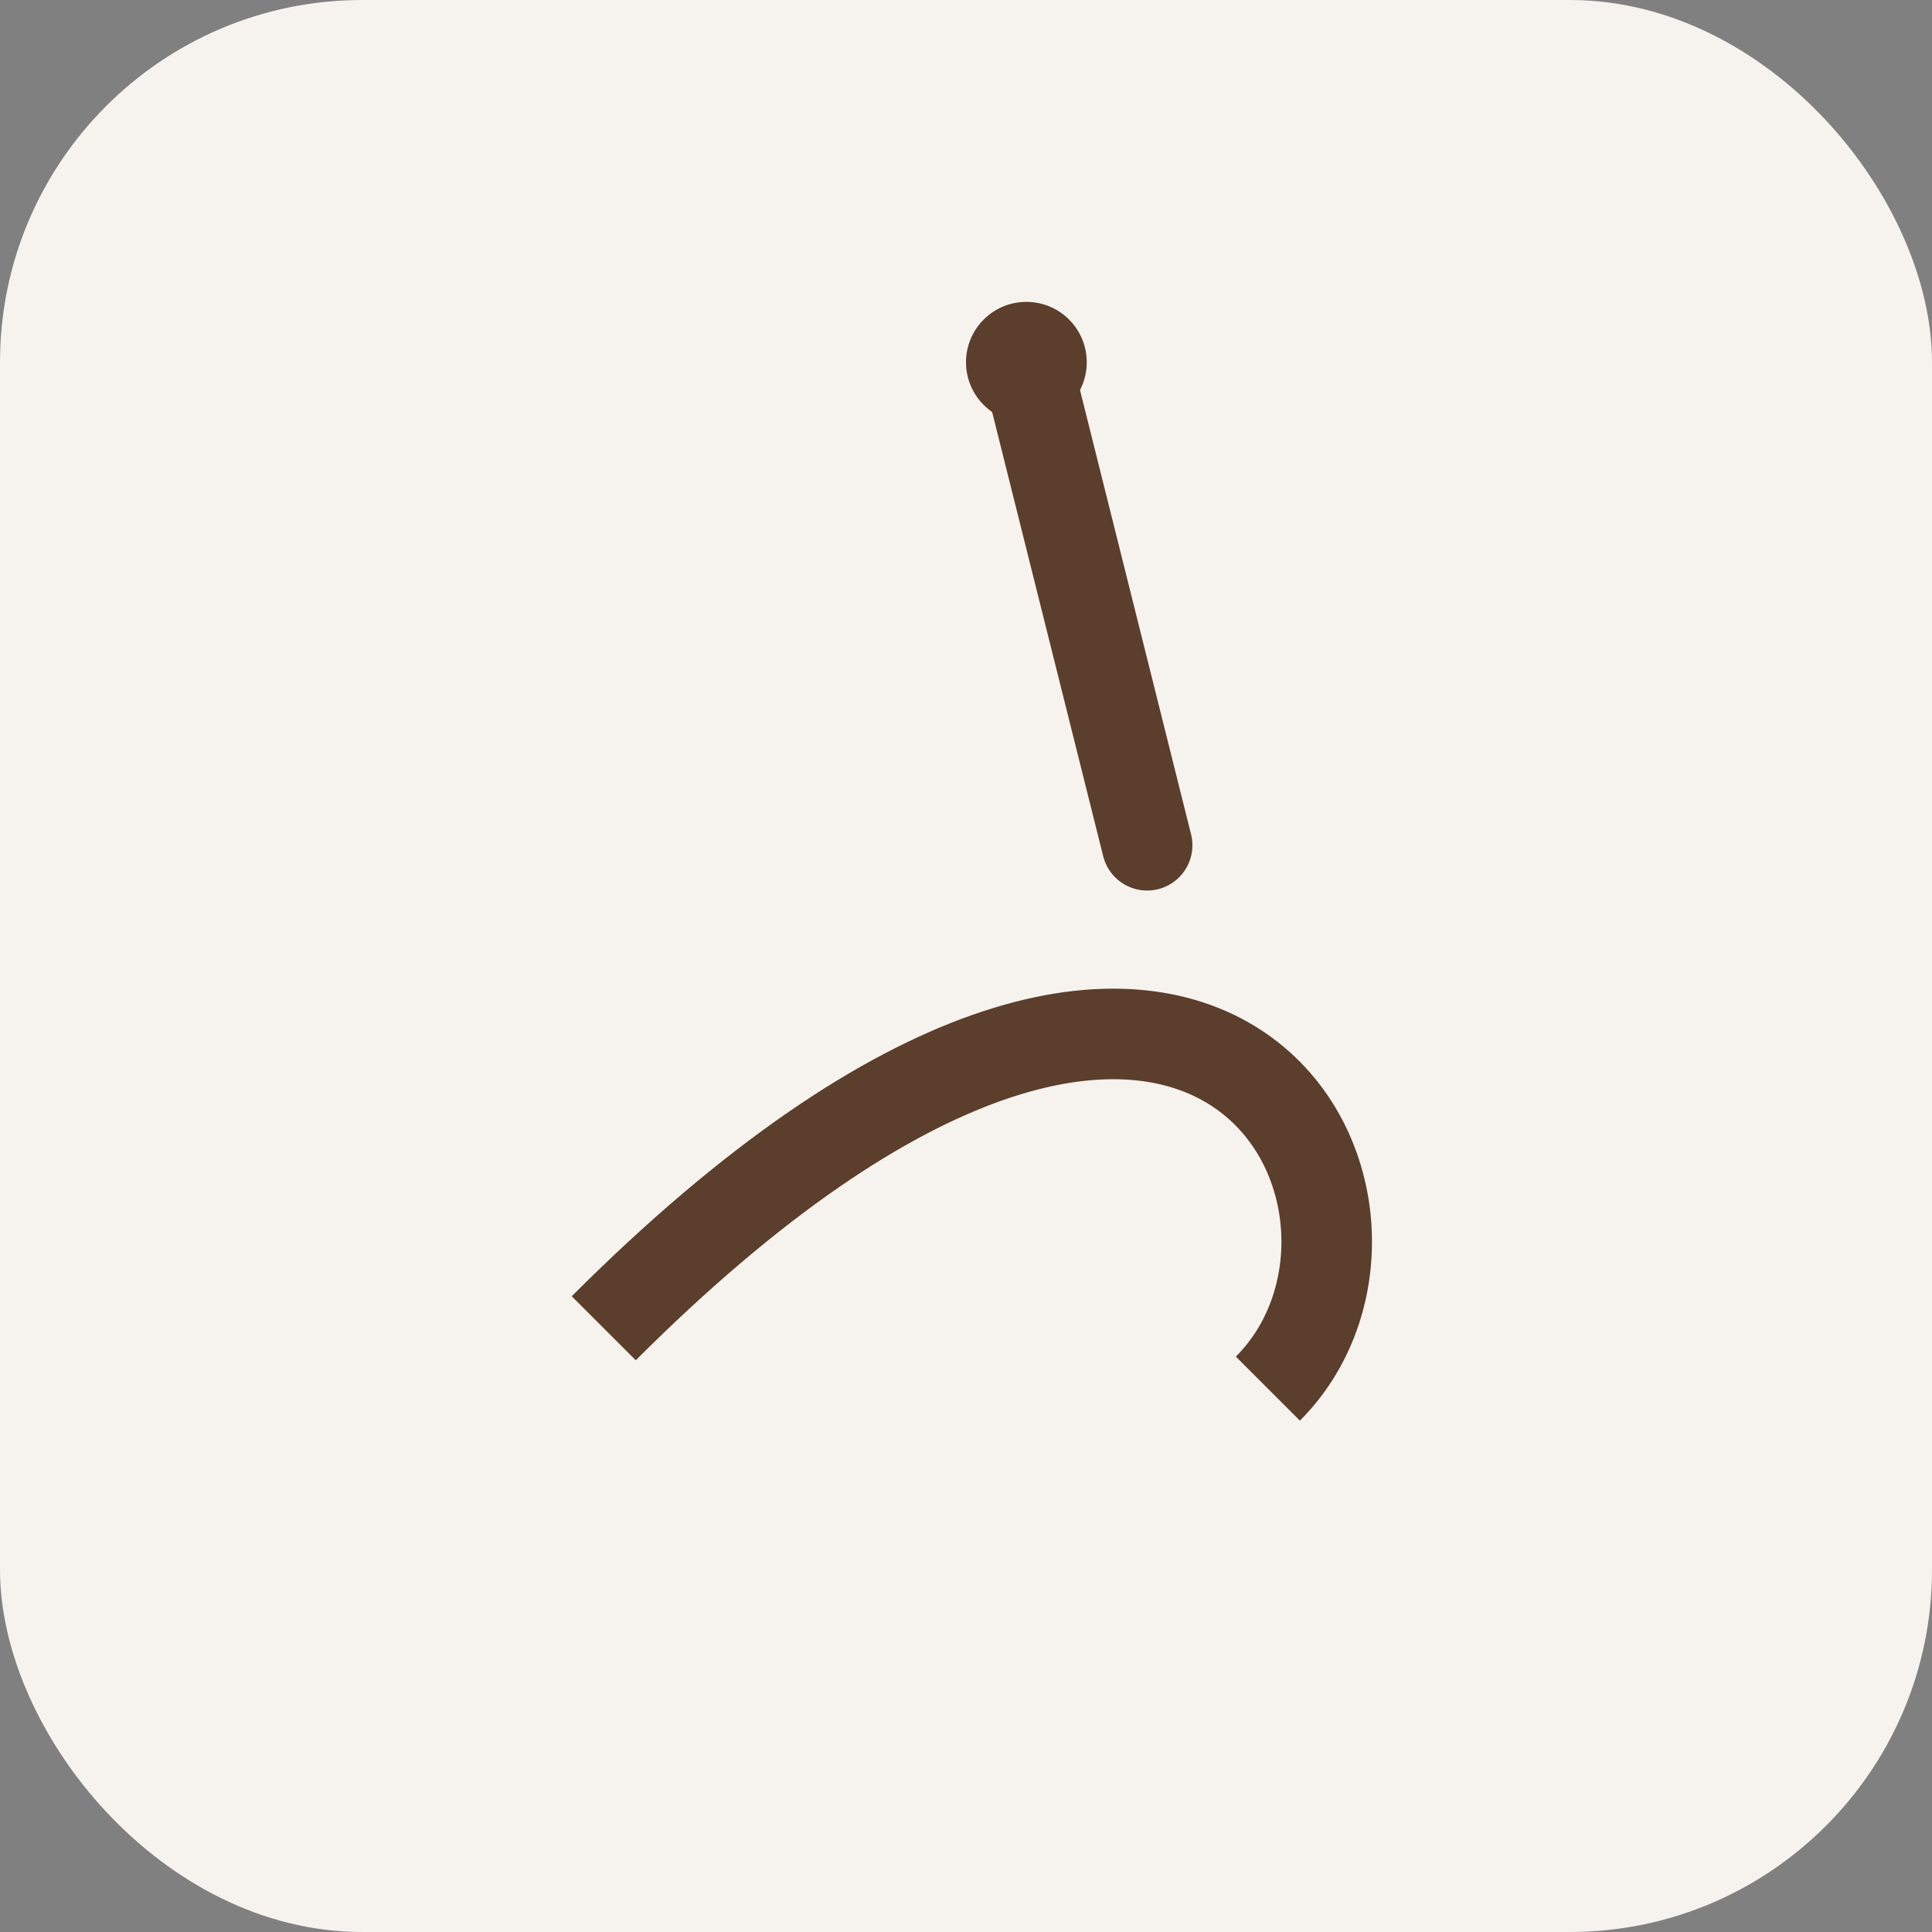 <svg xmlns="http://www.w3.org/2000/svg" viewBox="0 0 64 64">
  <rect x="0" y="0" width="64" height="64" fill="#808080" stroke="none"/>
  <rect width="64" height="64" rx="12" ry="12" fill="#f6f3ef"/>
  <path d="M20 44 C40 24, 48 40, 42 46" fill="none" stroke="#5b3e2b" stroke-width="3"/>
  <path d="M34 12 L38 28" stroke="#5b3e2b" stroke-width="3" stroke-linecap="round"/>
  <circle cx="34" cy="12" r="2" fill="#5b3e2b"/>
</svg>
